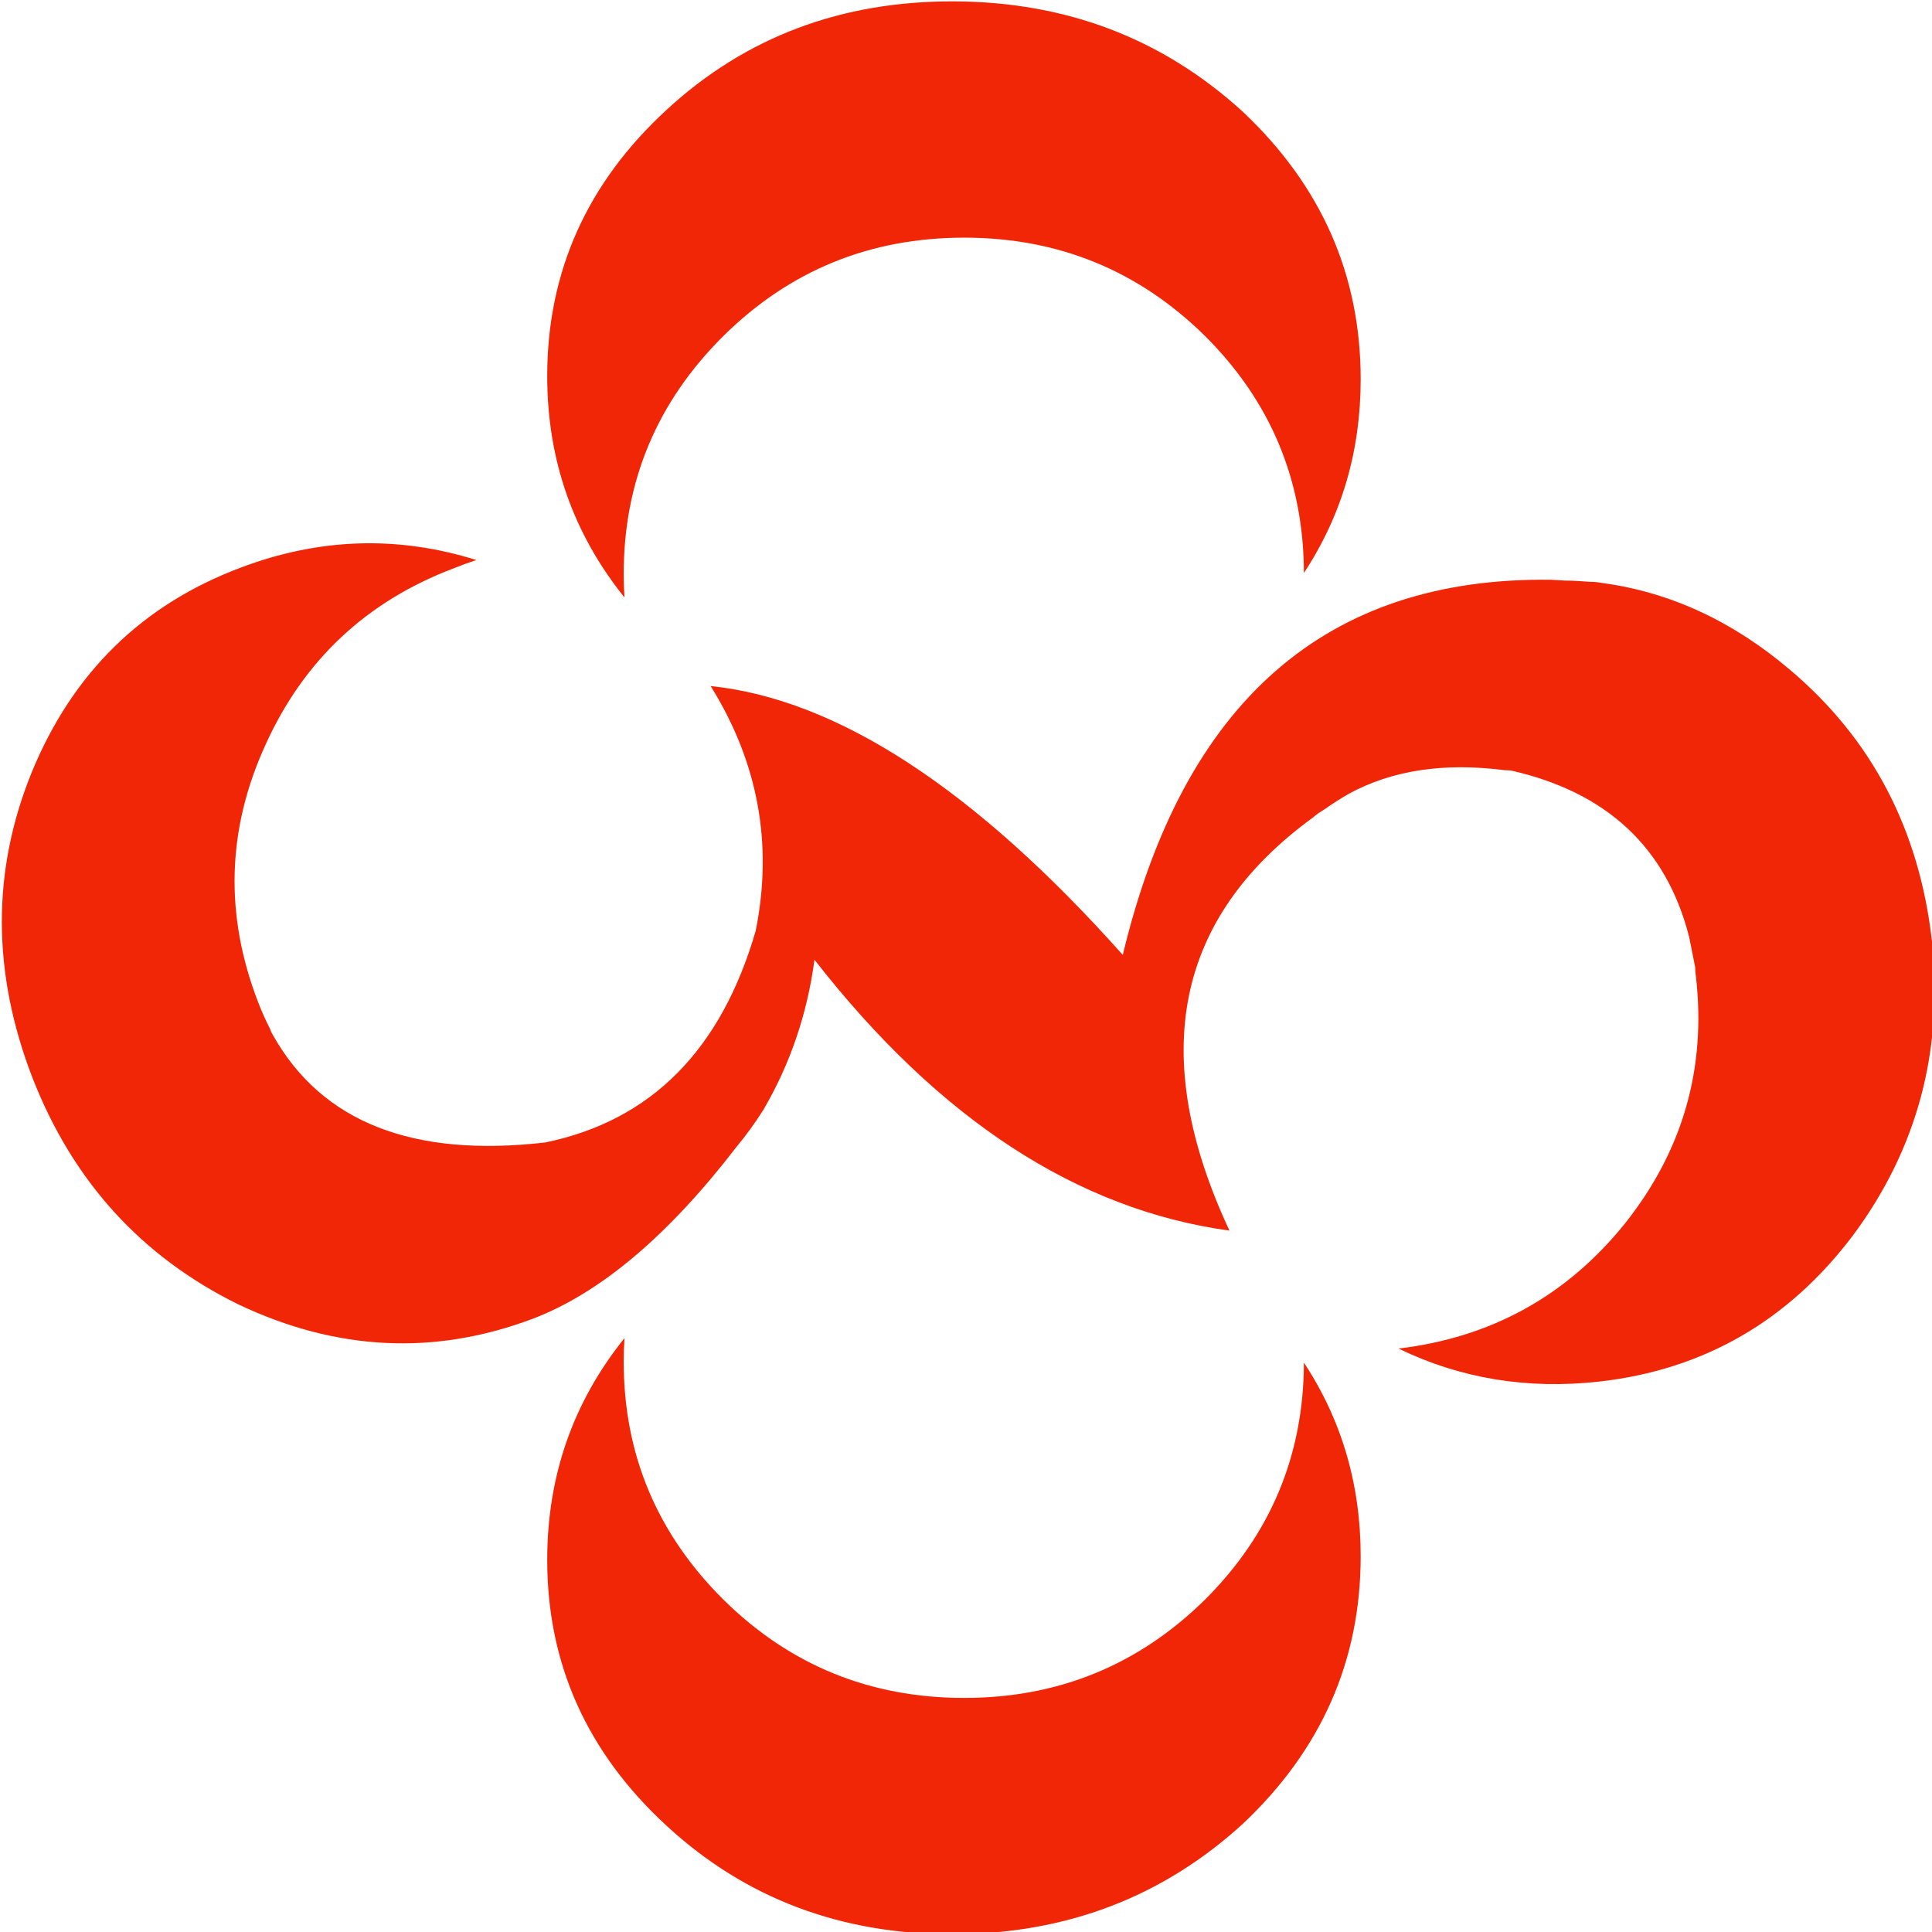 
<svg xmlns="http://www.w3.org/2000/svg" version="1.1" xmlns:xlink="http://www.w3.org/1999/xlink" preserveAspectRatio="none" x="0px" y="0px" width="54px" height="54px" viewBox="0 0 54 54">
<defs>
<g id="Layer0_0_FILL">
<path fill="#F12607" stroke="none" d="
M 682.2 409.05
Q 682.15 426.3 669.9 438.5 657.5 450.7 640 450.7 622.45 450.7 610.1 438.5 597.7 426.2 597.7 408.9 597.7 407.45 597.8 406 588.2 417.95 588.2 433.55 588.2 452.95 603.05 466.6 617.75 480.15 638.8 480.05 659.7 479.95 674.6 466.35 689.25 452.55 689.25 433.1 689.25 419.75 682.2 409.05
M 707.1 335.45
Q 707.55 335.45 707.95 335.5 725.8 339.55 730.05 356.15
L 730.8 359.9
Q 730.8 360.5 730.9 361.1 732.85 378.25 722.05 391.8 711.2 405.25 693.95 407.3 705.5 412.9 718.9 411.4 738.35 409.2 750.4 393.25 762.4 377.1 760.2 356.55 757.8 335.85 742.6 323 731.9 313.9 719.25 312.2 718.5 312.05 717.7 312.05
L 716.2 311.95
Q 715.45 311.9 714.65 311.9
L 712.95 311.8
Q 671 311.2 659.7 358.4 632.1 327.45 608.5 325 617.35 339.2 614.1 355.4 607.65 377.65 587.95 381.7 563.25 384.55 554.15 368.4 553.9 368 553.75 367.55 552.95 366 552.3 364.3 546 348.05 553.2 332.3 560.35 316.5 576.65 310.35 578 309.8 579.4 309.35 564.75 304.75 550.1 310.3 531.75 317.2 524.15 335.75 516.7 354.1 524.25 373.65 531.75 392.9 549.8 401.8 568.1 410.5 586.4 403.6 599 398.8 611.75 382.2 613.5 380.1 615.05 377.65 620.05 369.1 621.4 359 644.6 388.75 672.95 392.65 657.7 360 683.3 341.35 683.65 341.05 684 340.8
L 684.85 340.25
Q 686.2 339.3 687.75 338.4 695.8 334 707.1 335.45
M 689.25 286.9
Q 689.25 267.45 674.6 253.65 659.7 240.05 638.8 239.95 617.75 239.85 603.05 253.4 588.2 267.05 588.2 286.5 588.2 302.05 597.8 314 597.7 312.55 597.7 311.1 597.7 293.8 610.1 281.5 622.45 269.3 640 269.3 657.5 269.3 669.9 281.5 682.15 293.7 682.2 310.95 689.25 300.25 689.25 286.9 Z"/>
</g>
</defs>

<g transform="matrix( 0.225, 0, 0, 0.225, -117.05,-53.95) ">
<use xlink:href="#Layer0_0_FILL"/>
</g>
</svg>
